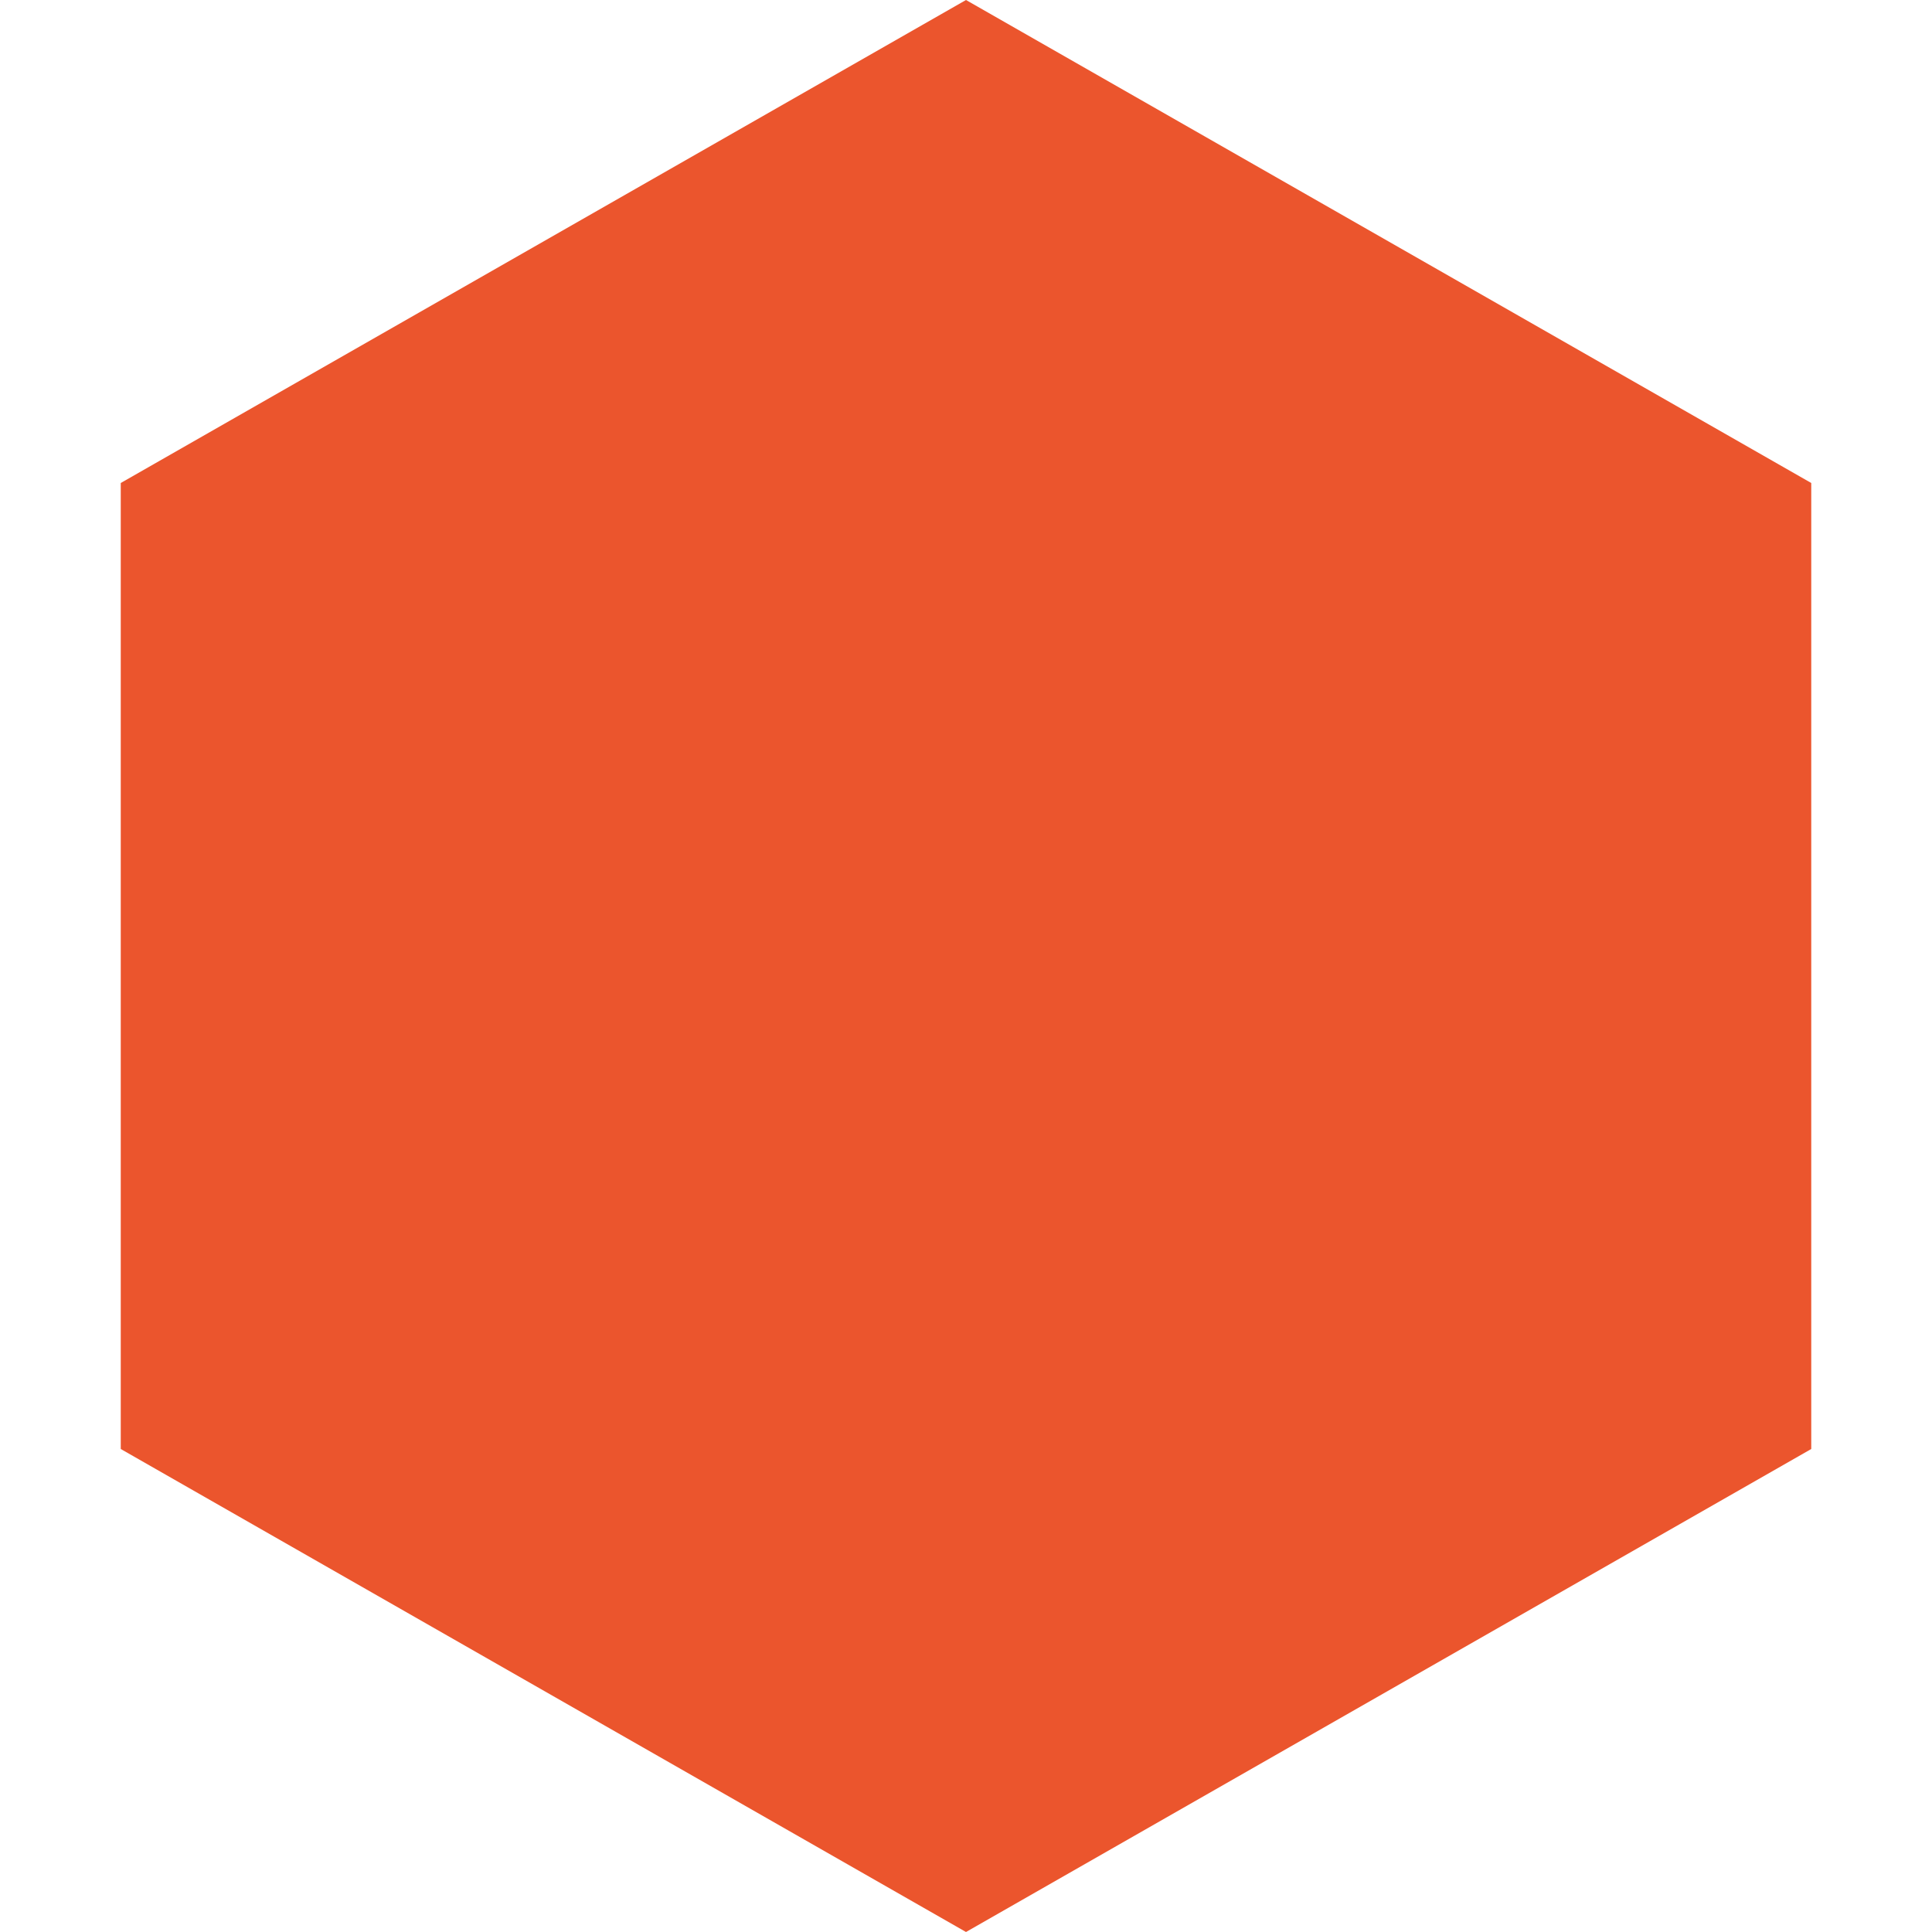 <?xml version="1.0" encoding="utf-8"?>
<!-- Generator: Adobe Illustrator 27.4.0, SVG Export Plug-In . SVG Version: 6.00 Build 0)  -->
<svg version="1.1" id="icon-hexagon-orange_00000130624971848476950190000001885758938265823656_"
	 xmlns="http://www.w3.org/2000/svg" xmlns:xlink="http://www.w3.org/1999/xlink" x="0px" y="0px" viewBox="0 0 40 40"
	 style="enable-background:new 0 0 40 40;" xml:space="preserve">
<style type="text/css">
	.st0{fill:none;}
	.st1{fill-rule:evenodd;clip-rule:evenodd;fill:#EB552D;}
</style>
<rect id="bounds" class="st0" width="40" height="40"/>
<polygon id="shape" class="st1" points="20,0 37.5,10 37.5,30 20,40 2.5,30 2.5,10 "/>
</svg>
